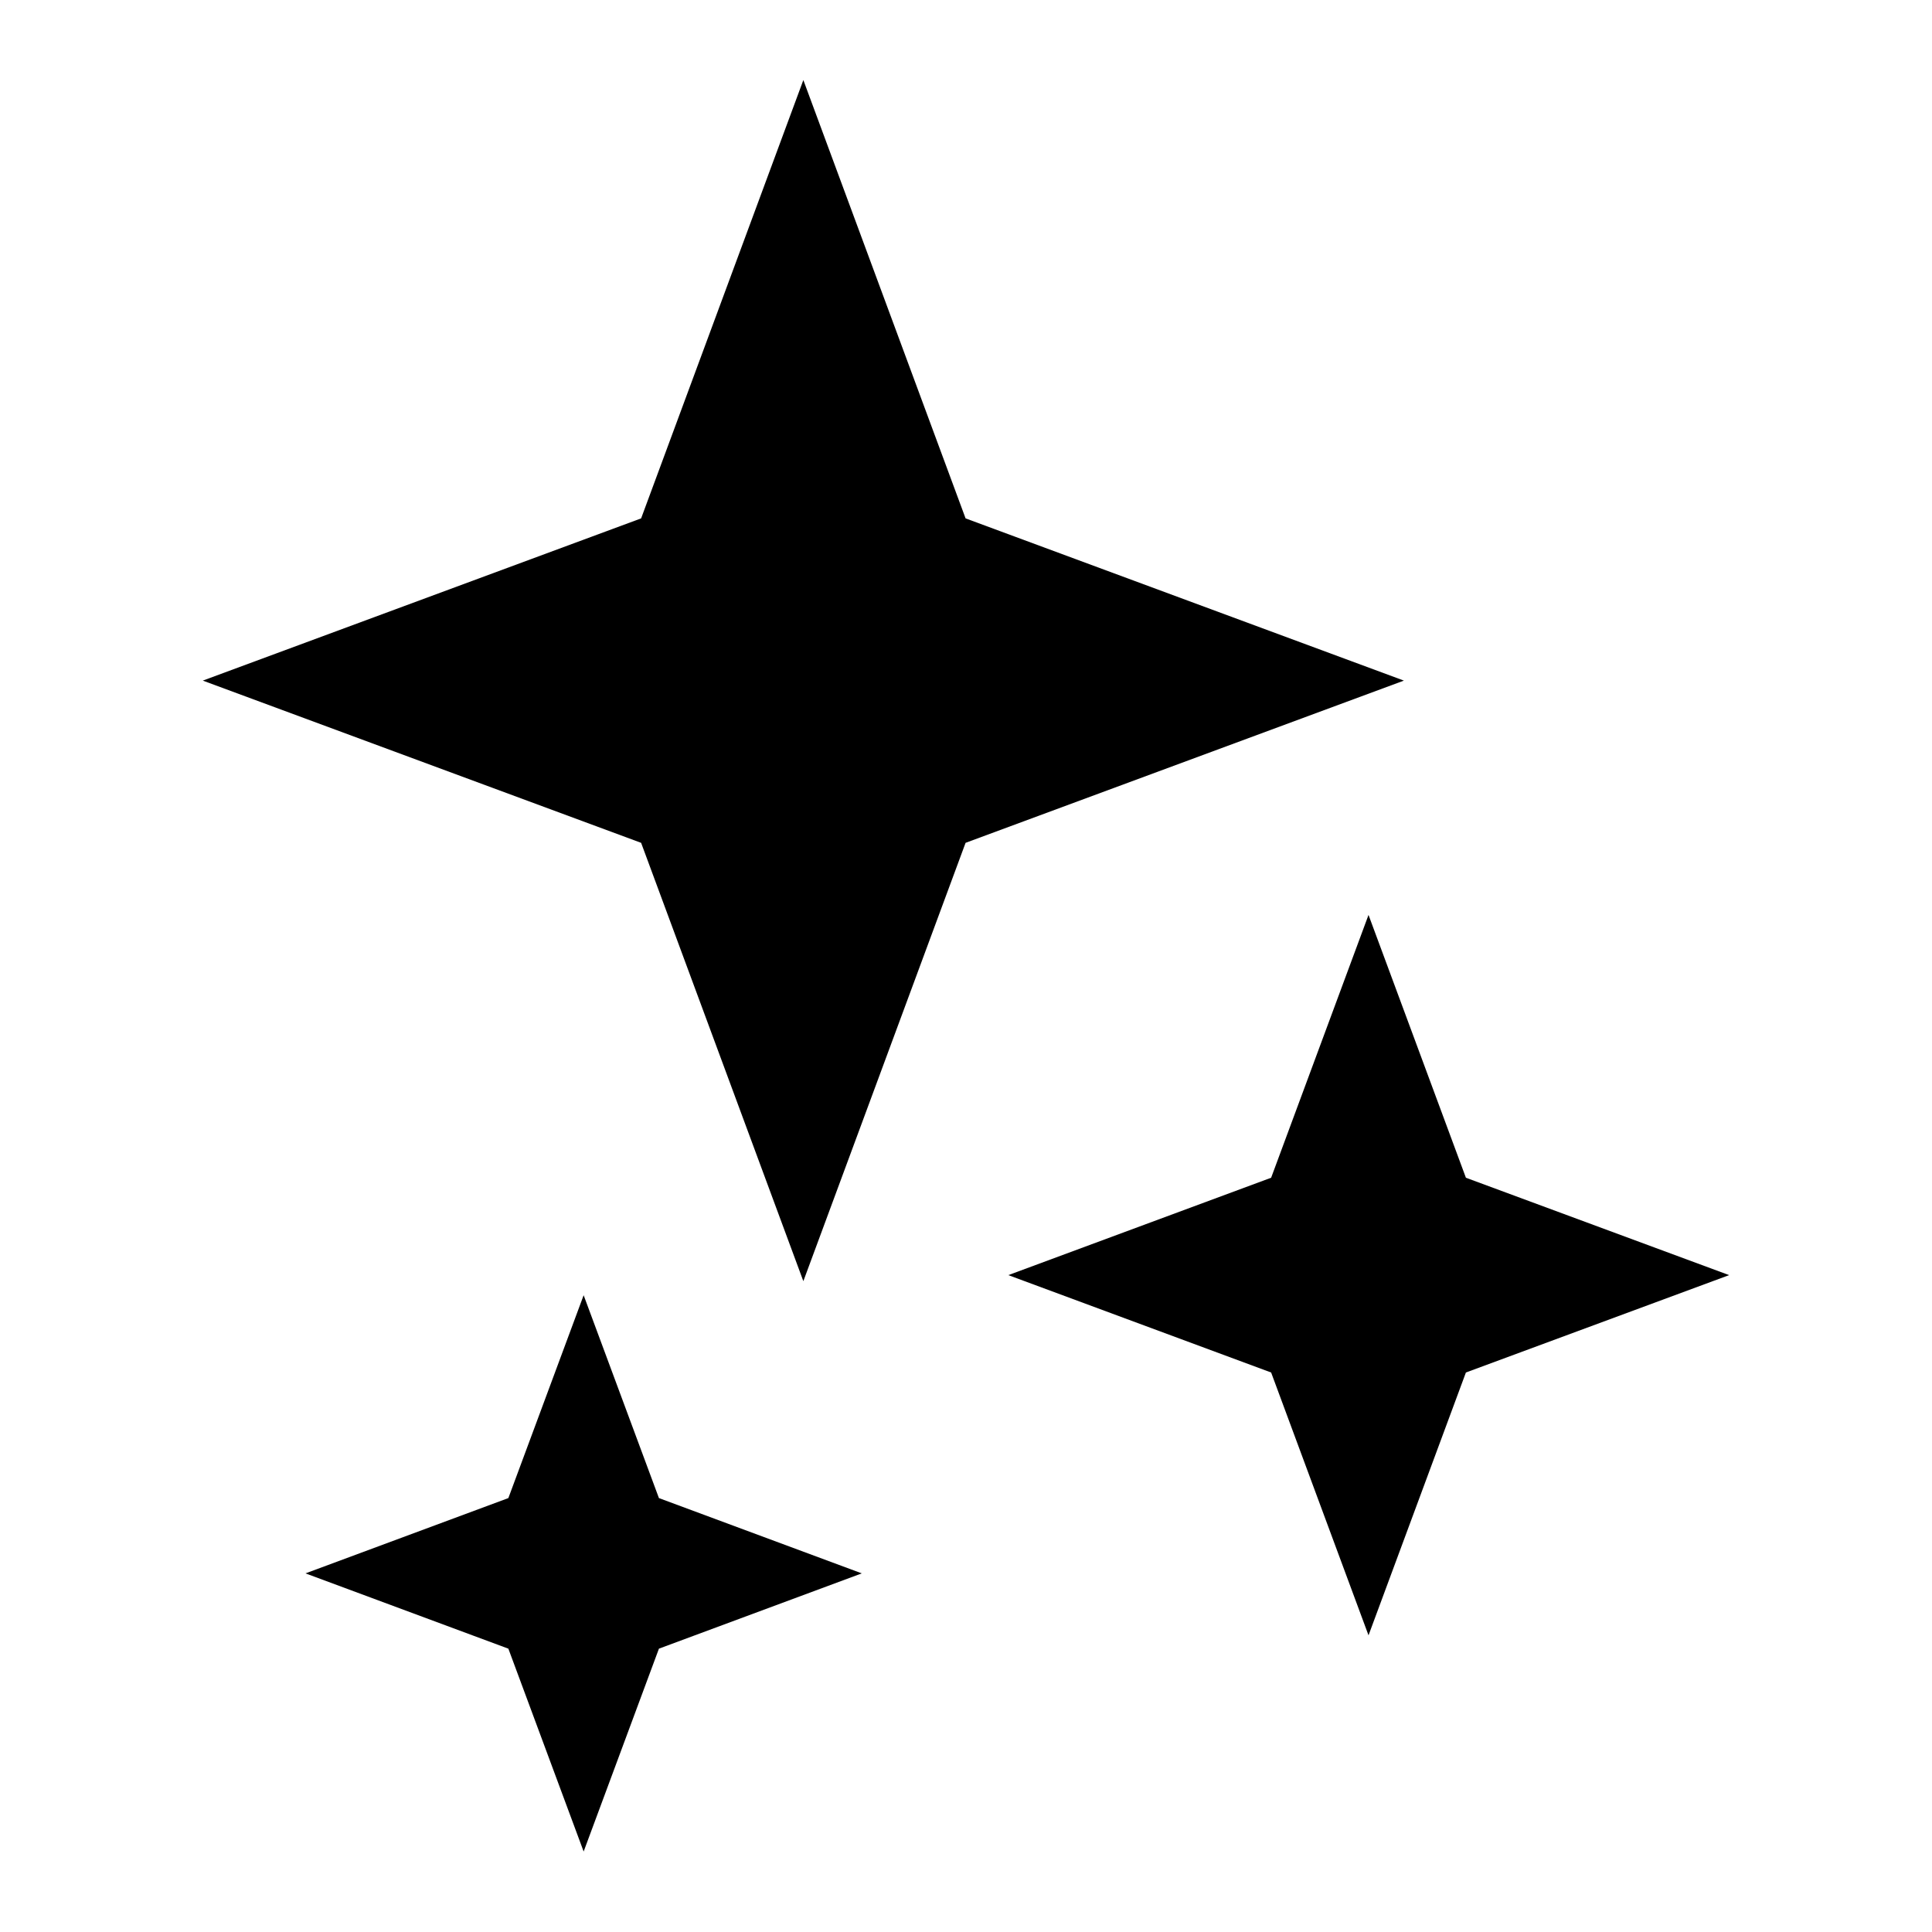 <svg xmlns="http://www.w3.org/2000/svg" width="32" height="32" viewBox="0 0 32 32"><path d="M23.253 11.273l-7.26 2.687-2.687 7.26-2.687-7.26-7.26-2.687 7.26-2.687 2.687-7.26 2.687 7.26 7.26 2.687zM24.28 19.507l-1.613-4.353-1.613 4.353-4.353 1.613 4.353 1.613 1.613 4.353 1.613-4.353 4.36-1.613-4.36-1.613zM9.667 21.453l-1.247 3.36-3.36 1.247 3.36 1.247 1.247 3.36 1.247-3.36 3.36-1.247-3.36-1.247-1.247-3.36z"></path></svg>